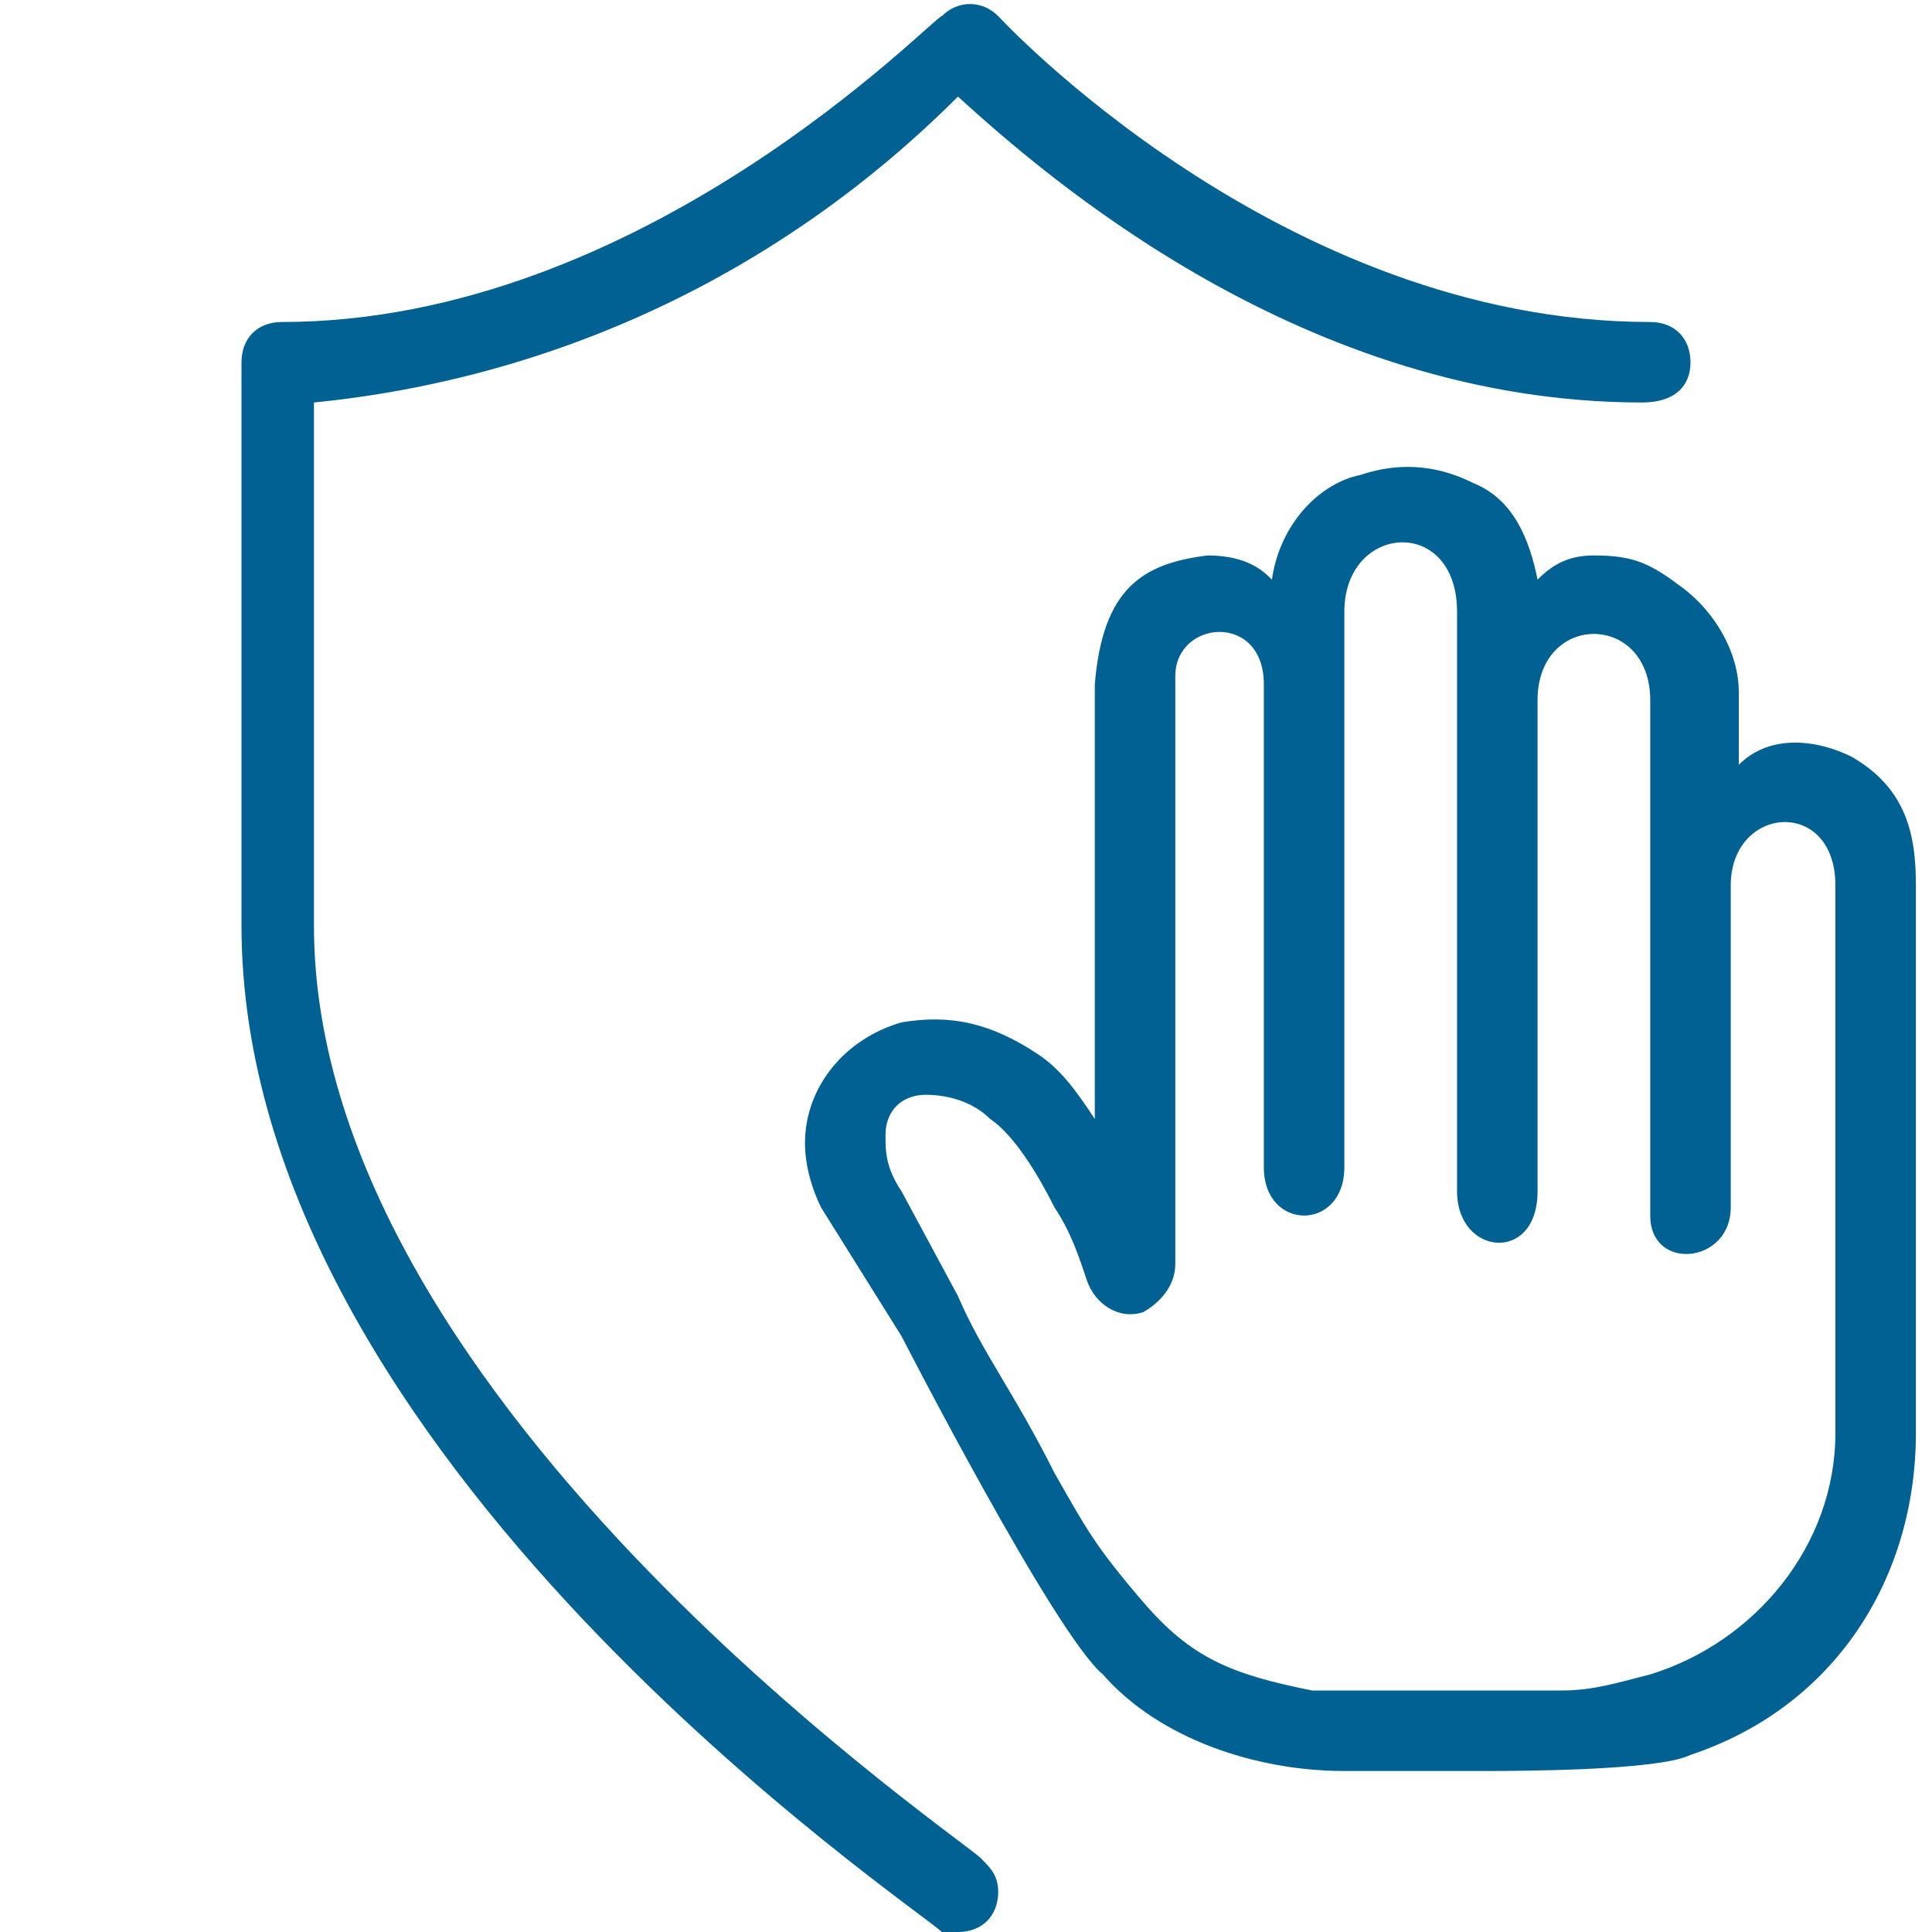 <?xml version="1.0" encoding="UTF-8"?>
<svg xmlns="http://www.w3.org/2000/svg" viewBox="0 0 24 24"><path d="M18.4 22H16.7c-1.1 0-2.3-.4-3-1.2-.6-.5-2.5-4.2-2.5-4.2l-1-1.6c-.1-.2-.2-.5-.2-.8 0-.7.5-1.3 1.2-1.5.6-.1 1.1 0 1.7.4.3.2.5.5.7.8V8.5c.1-1.2.6-1.5 1.4-1.6.5 0 .7.2.8.3.1-.7.6-1.2 1.1-1.3.3-.1.8-.2 1.4.1.5.2.7.7.8 1.2.2-.2.4-.3.7-.3.5 0 .7.1 1.1.4s.7.8.7 1.3v.9c.4-.4 1-.3 1.4-.1.7.4.8 1 .8 1.6v6.8c0 1.8-1 3.4-2.8 4-.4.2-2.2.2-2.6.2zm-6.9-8.4c-.3 0-.5.2-.5.5 0 .2 0 .4.2.7l.7 1.3c.3.7.7 1.2 1.2 2.2.4.7.5.9 1.1 1.6s1.1.9 2.1 1.1H19.4c.4 0 .7-.1 1.1-.2 1.3-.4 2.3-1.6 2.3-3V11c0-1.1-1.3-1-1.3 0v4c0 .7-1 .8-1 .1V8.7c0-1.1-1.4-1.1-1.4 0v6.1c0 .9-1 .8-1 0V8.9v-.2-1.1c0-1.2-1.4-1.1-1.4 0v6.9c0 .8-1 .8-1 0v-6c0-.9-1.1-.8-1.1-.1v7.3c0 .4-.4.6-.4.6-.3.1-.6-.1-.7-.4s-.2-.6-.4-.9c-.2-.4-.5-.9-.8-1.1-.2-.2-.5-.3-.8-.3z" style="fill: #006192;"/><path d="M3.9 11.5V5c3-.3 5.8-1.6 8-3.8C13 2.2 16.2 5 20.4 5c.4 0 .6-.2.6-.5s-.2-.5-.5-.5C15.9 4 12.4.2 12.4.2c-.2-.2-.5-.2-.7 0C11.6.2 8 4 3.5 4c-.3 0-.5.2-.5.5v7c0 6.6 8.4 12.2 8.7 12.5h.2c.3 0 .5-.2.5-.5 0-.2-.1-.3-.2-.4 0-.1-8.3-5.6-8.3-11.6z" style="fill: #006192;"/></svg>
